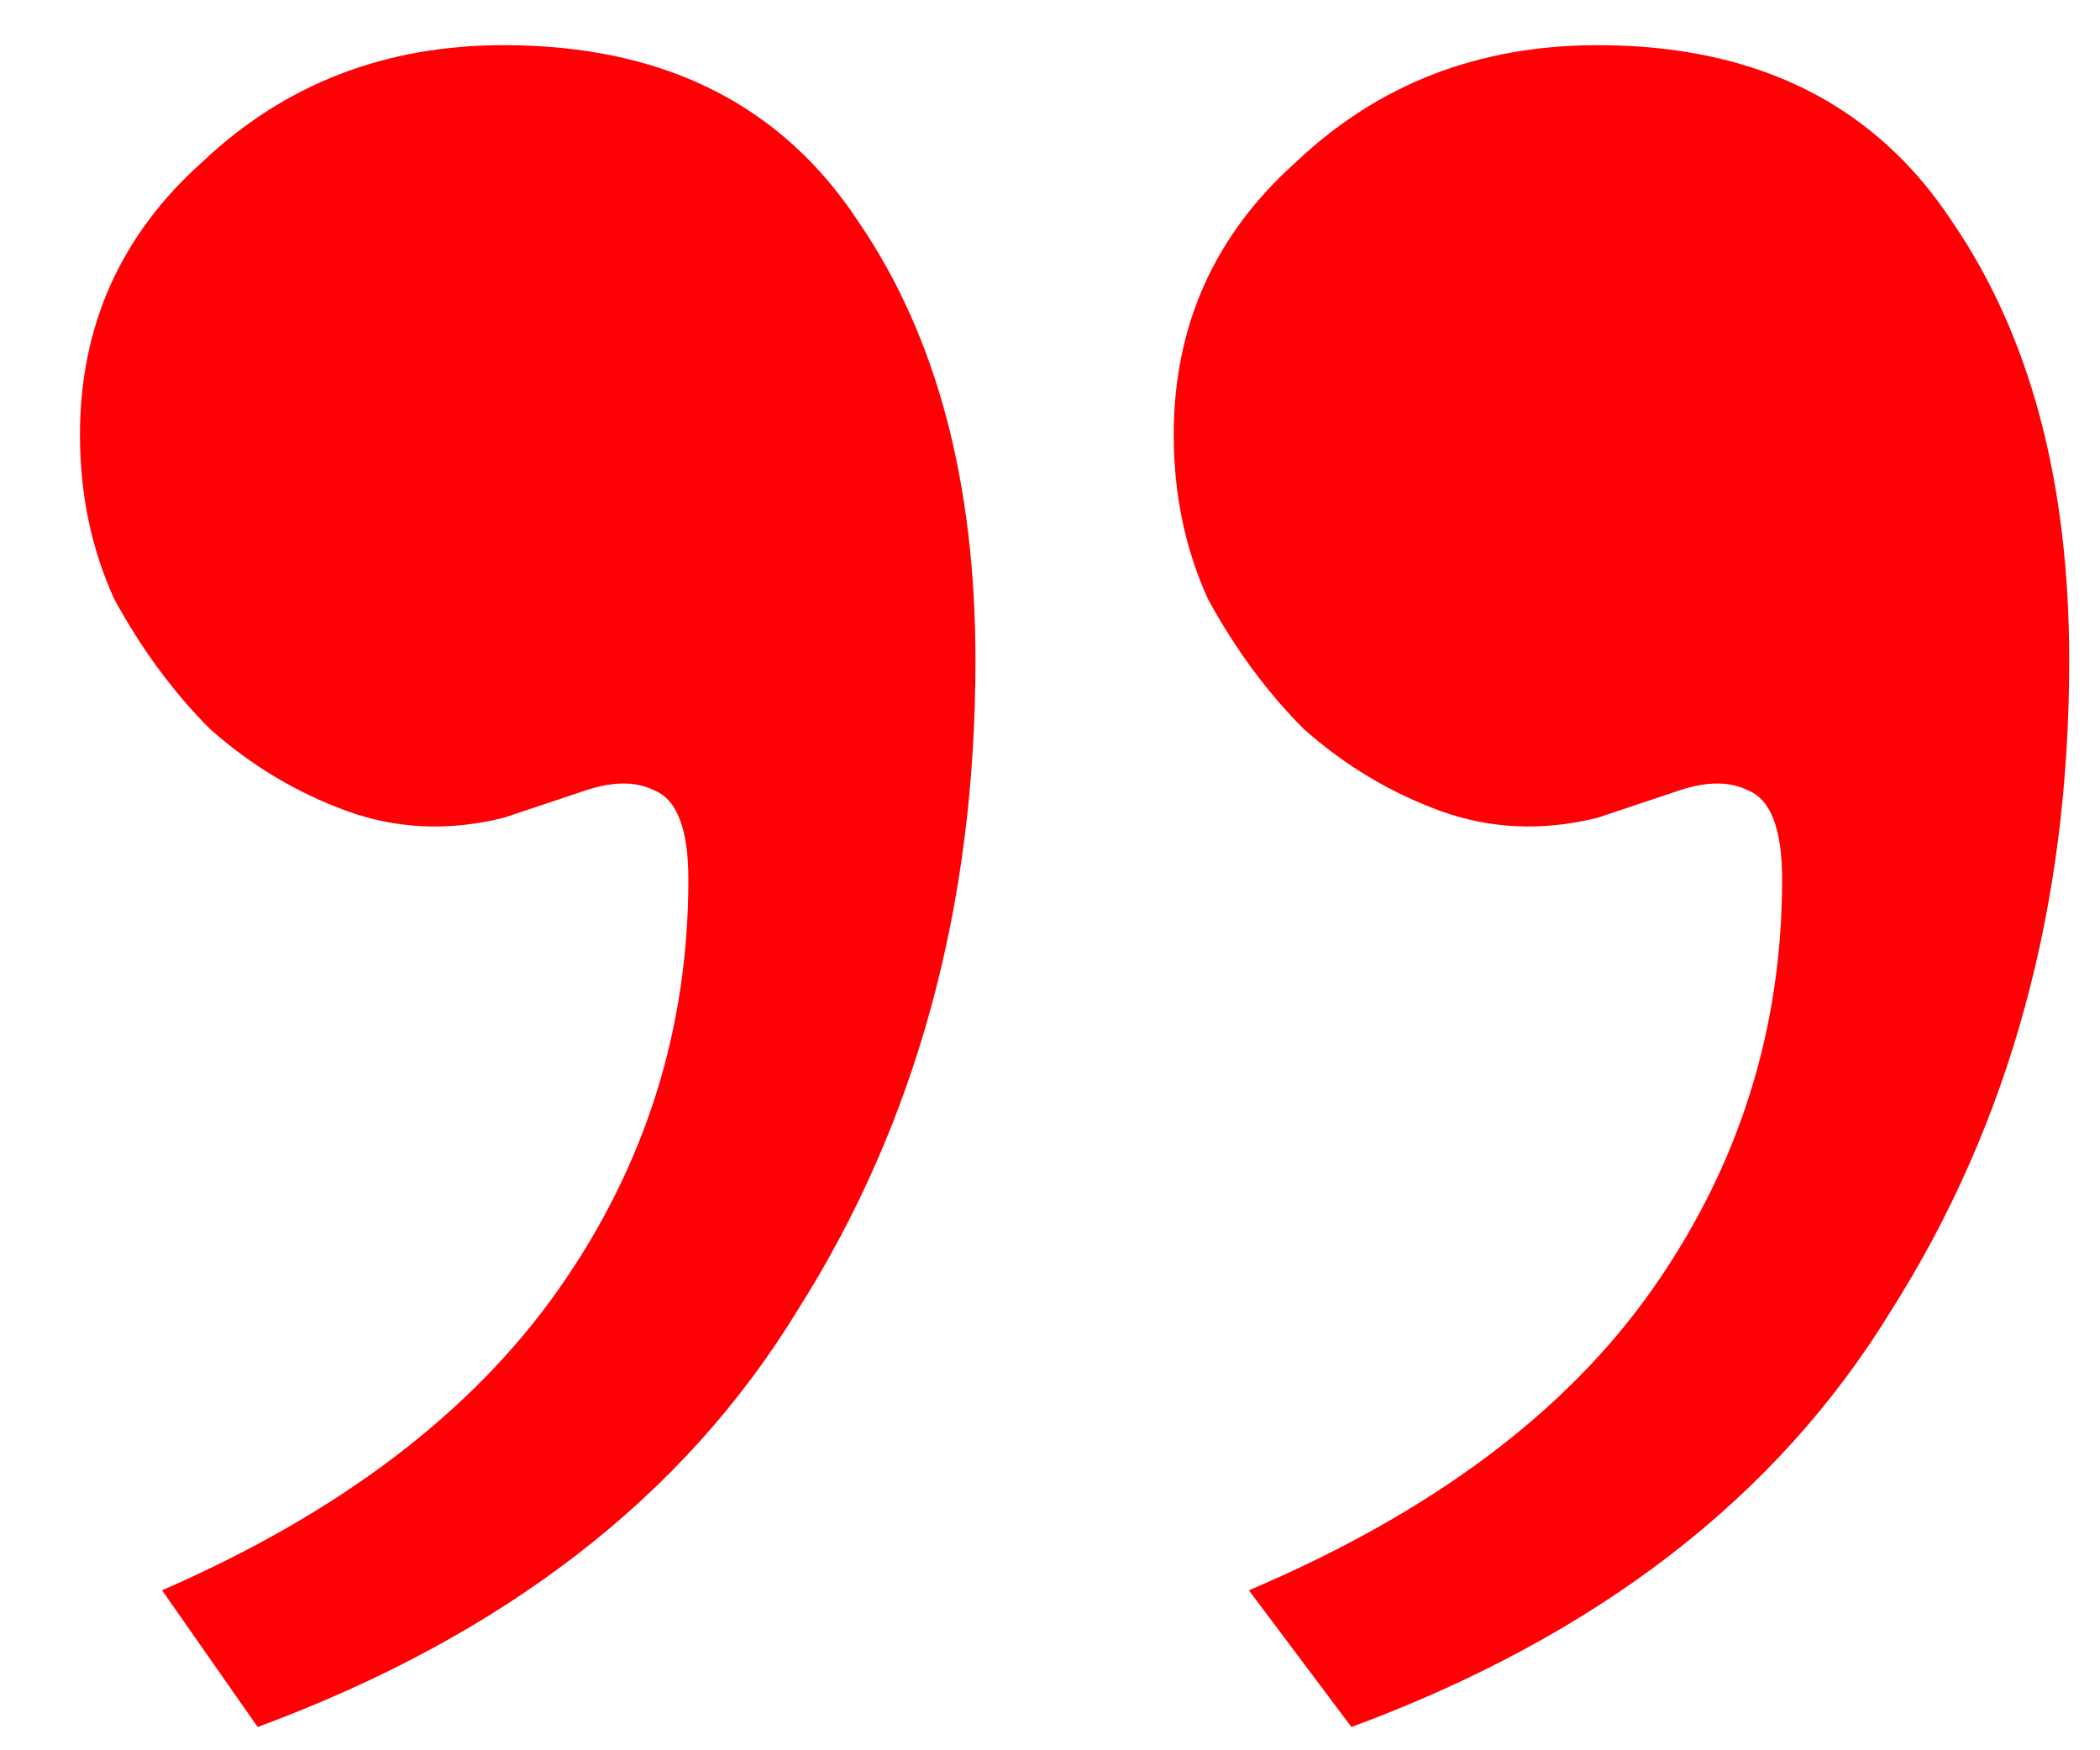 <svg width="24" height="20" viewBox="0 0 24 20" fill="none" xmlns="http://www.w3.org/2000/svg">
<path d="M18.258 9.344C17.633 9.5 17.034 9.474 16.461 9.266C15.888 9.057 15.367 8.745 14.898 8.328C14.482 7.911 14.117 7.417 13.805 6.844C13.544 6.271 13.414 5.646 13.414 4.969C13.414 3.719 13.883 2.677 14.82 1.844C15.758 0.958 16.904 0.516 18.258 0.516C20.081 0.516 21.435 1.193 22.32 2.547C23.206 3.849 23.648 5.516 23.648 7.547C23.648 10.359 22.971 12.833 21.617 14.969C20.315 17.104 18.258 18.693 15.445 19.734L14.273 18.172C16.357 17.287 17.893 16.141 18.883 14.734C19.872 13.328 20.367 11.766 20.367 10.047C20.367 9.474 20.237 9.135 19.977 9.031C19.768 8.927 19.508 8.927 19.195 9.031L18.258 9.344ZM5.758 9.344C5.133 9.5 4.534 9.474 3.961 9.266C3.388 9.057 2.867 8.745 2.398 8.328C1.982 7.911 1.617 7.417 1.305 6.844C1.044 6.271 0.914 5.646 0.914 4.969C0.914 3.719 1.383 2.677 2.32 1.844C3.258 0.958 4.404 0.516 5.758 0.516C7.581 0.516 8.935 1.193 9.82 2.547C10.706 3.849 11.148 5.516 11.148 7.547C11.148 10.359 10.471 12.833 9.117 14.969C7.815 17.104 5.758 18.693 2.945 19.734L1.852 18.172C3.883 17.287 5.393 16.141 6.383 14.734C7.372 13.328 7.867 11.766 7.867 10.047C7.867 9.474 7.737 9.135 7.477 9.031C7.268 8.927 7.008 8.927 6.695 9.031L5.758 9.344Z" fill="#FF0005"/>
</svg>

